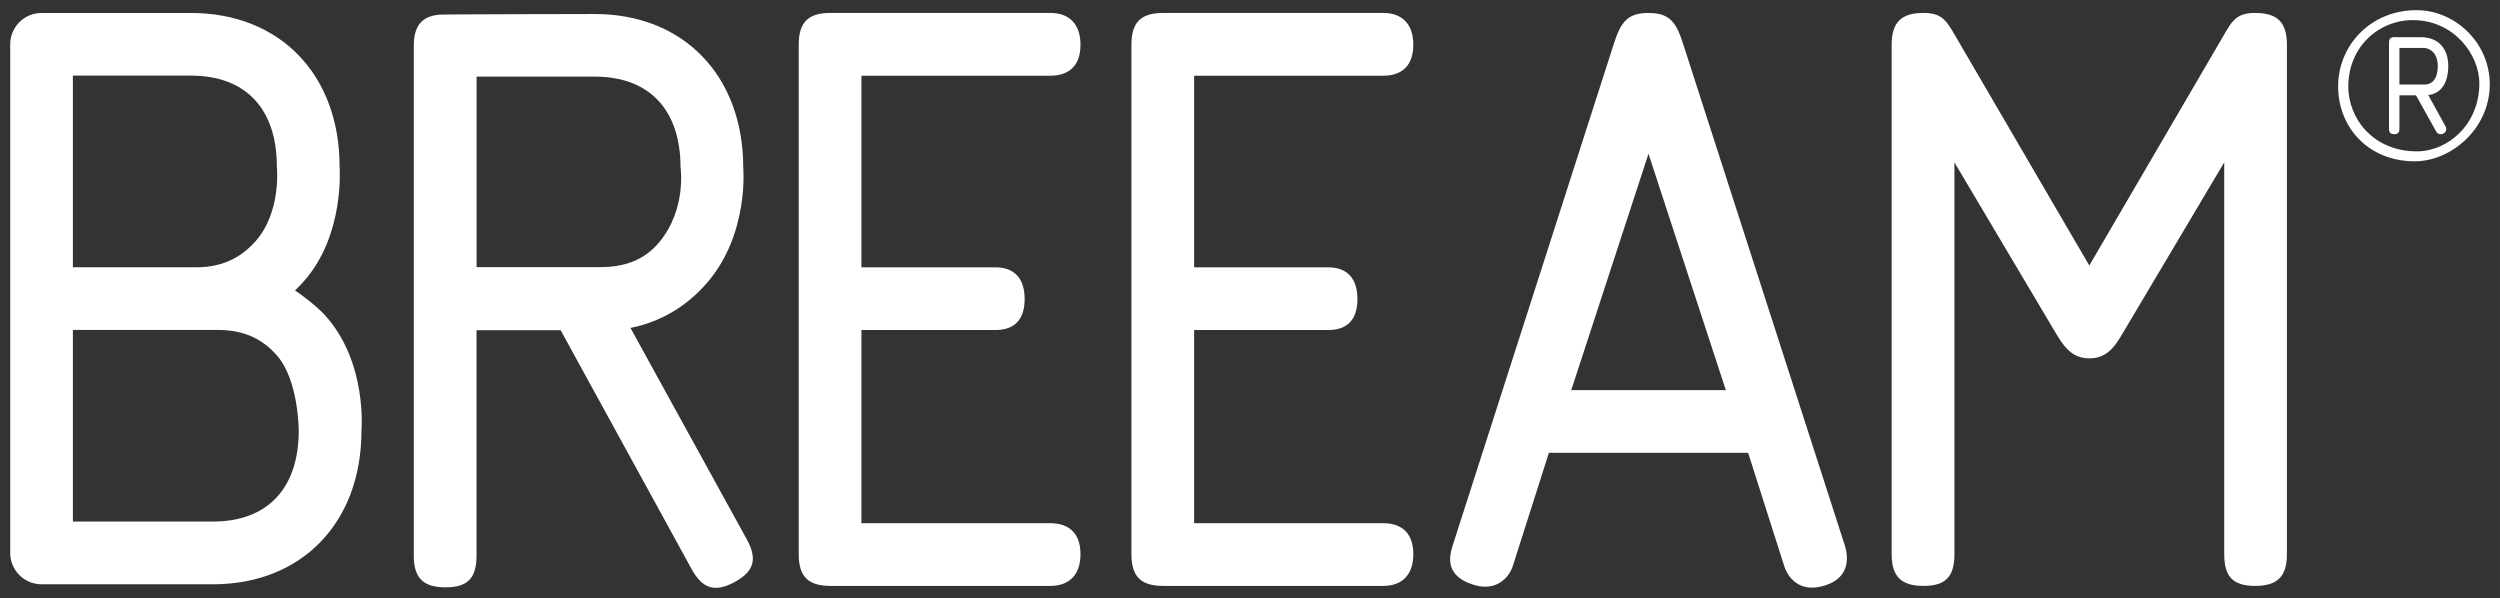 <?xml version="1.0" encoding="UTF-8" standalone="no"?>
<!-- Created with Inkscape (http://www.inkscape.org/) -->
<svg xmlns:dc="http://purl.org/dc/elements/1.1/" xmlns:cc="http://creativecommons.org/ns#" xmlns:rdf="http://www.w3.org/1999/02/22-rdf-syntax-ns#" xmlns:svg="http://www.w3.org/2000/svg" xmlns="http://www.w3.org/2000/svg" xmlns:sodipodi="http://sodipodi.sourceforge.net/DTD/sodipodi-0.dtd" xmlns:inkscape="http://www.inkscape.org/namespaces/inkscape" width="245.367" height="58.695" viewBox="0 0 64.92 15.53" version="1.1" id="svg9518" inkscape:version="0.92.0 r15299" sodipodi:docname="breeam.svg">
  <rect x="0" y="0" width="64.92" height="15.53" fill="#333333" stroke="none"/>
  <defs id="defs9512">
    <clipPath id="clipPath8933">
      <path inkscape:connector-curvature="0" id="path8931" d="m 42.52,729.922 h 182.525 v 83.622 H 42.52 Z"></path>
    </clipPath>
  </defs>
  <g inkscape:label="Layer 1" inkscape:groupmode="layer" id="layer1" transform="translate(97.963,64.46)">
    <g id="g9740" transform="translate(0.265,-0.265)">
      <path d="m -70.952,-62.229 c 0.491,0 0.782,-0.269 0.782,-0.804 0,-0.535 -0.291,-0.826 -0.782,-0.826 h -5.711 c -0.58,0 -0.824,0.245 -0.824,0.826 v 13.228 c 0,0.581 0.244,0.825 0.824,0.825 h 5.711 c 0.491,0 0.782,-0.29 0.782,-0.825 0,-0.534 -0.291,-0.803 -0.782,-0.803 h -4.907 v -5.017 h 3.481 c 0.49,0 0.758,-0.267 0.758,-0.803 0,-0.536 -0.267,-0.825 -0.758,-0.825 h -3.481 v -4.976 z" style="fill:#ffffff;fill-opacity:1;fill-rule:nonzero;stroke:none;stroke-width:0.353" id="path8937" inkscape:connector-curvature="0"></path>
      <path d="m -57.426,-54.063 2.006,-6.139 2.009,6.139 z m 2.899,-9.013 c -0.18,-0.558 -0.357,-0.782 -0.893,-0.782 -0.536,0 -0.713,0.224 -0.894,0.782 l -4.192,13.05 c -0.09,0.288 -0.197,0.778 0.523,1.011 0.631,0.206 0.95,-0.208 1.038,-0.477 l 0.939,-2.945 h 5.173 l 0.939,2.945 c 0.087,0.269 0.382,0.727 1.081,0.493 0.649,-0.218 0.57,-0.764 0.499,-1.008 z" style="fill:#ffffff;fill-opacity:1;fill-rule:nonzero;stroke:none;stroke-width:0.353" id="path8941" inkscape:connector-curvature="0"></path>
      <path d="m -39.667,-63.859 c -0.559,0 -0.623,0.268 -0.958,0.826 l -3.348,5.733 -3.345,-5.733 c -0.335,-0.558 -0.401,-0.826 -0.961,-0.826 -0.578,0 -0.826,0.245 -0.826,0.826 v 13.228 c 0,0.581 0.248,0.825 0.826,0.825 0.581,0 0.804,-0.244 0.804,-0.825 v -10.173 l 2.61,4.396 c 0.202,0.335 0.407,0.693 0.893,0.693 0.488,0 0.694,-0.357 0.891,-0.693 l 2.612,-4.396 v 10.173 c 0,0.581 0.223,0.825 0.802,0.825 0.58,0 0.826,-0.244 0.826,-0.825 v -13.228 c 0,-0.581 -0.245,-0.826 -0.826,-0.826" style="fill:#ffffff;fill-opacity:1;fill-rule:nonzero;stroke:none;stroke-width:0.353" id="path8945" inkscape:connector-curvature="0"></path>
      <path d="m -62.308,-62.229 c 0.492,0 0.781,-0.269 0.781,-0.804 0,-0.535 -0.289,-0.826 -0.781,-0.826 h -5.715 c -0.581,0 -0.824,0.245 -0.824,0.826 v 13.228 c 0,0.581 0.243,0.825 0.824,0.825 h 5.715 c 0.492,0 0.781,-0.29 0.781,-0.825 0,-0.534 -0.289,-0.803 -0.781,-0.803 h -4.911 v -5.017 h 3.483 c 0.49,0 0.758,-0.267 0.758,-0.803 0,-0.536 -0.268,-0.825 -0.758,-0.825 h -3.483 v -4.976 z" style="fill:#ffffff;fill-opacity:1;fill-rule:nonzero;stroke:none;stroke-width:0.353" id="path8949" inkscape:connector-curvature="0"></path>
      <path d="m -85.852,-57.258 v -4.947 h 3.069 c 1.416,0 2.227,0.86 2.227,2.36 0,0 0.164,1.075 -0.553,1.94 -0.382,0.46 -0.891,0.647 -1.538,0.647 z m 3.996,1.579 c 0.782,-0.157 1.456,-0.557 1.986,-1.169 1.102,-1.272 0.942,-2.996 0.942,-2.996 0,-2.384 -1.549,-3.987 -3.855,-3.987 0,0 -3.992,0.006 -4.042,0.017 -0.459,0.046 -0.658,0.295 -0.658,0.815 v 13.232 c 0,0.581 0.244,0.824 0.826,0.824 0.579,0 0.803,-0.244 0.803,-0.824 V -55.62 h 2.184 l 3.405,6.21 c 0.279,0.509 0.612,0.605 1.121,0.326 0.507,-0.28 0.586,-0.602 0.306,-1.11 z" style="fill:#ffffff;fill-opacity:1;fill-rule:nonzero;stroke:none;stroke-width:0.353" id="path8953" inkscape:connector-curvature="0"></path>
      <path d="m -90.471,-53.011 c 0,1.5 -0.813,2.36 -2.228,2.36 h -3.637 v -4.976 h 3.774 c 0.646,0 1.149,0.223 1.537,0.677 0.557,0.653 0.554,1.94 0.554,1.94 m -5.865,-9.221 h 3.07 c 1.416,0 2.227,0.86 2.227,2.36 0,0 0.126,1.174 -0.553,1.94 -0.396,0.447 -0.891,0.677 -1.537,0.677 h -3.207 z m 6.55,6.226 c -0.239,-0.265 -0.704,-0.603 -0.782,-0.646 0.073,-0.072 0.145,-0.146 0.216,-0.224 1.088,-1.209 0.942,-2.996 0.942,-2.996 0,-2.384 -1.549,-3.987 -3.856,-3.987 h -3.883 c -0.45,0 -0.814,0.364 -0.814,0.814 v 13.21 c 0,0.448 0.364,0.812 0.814,0.812 h 4.451 c 2.306,0 3.856,-1.602 3.856,-3.987 0,0 0.162,-1.77 -0.942,-2.995" style="fill:#ffffff;fill-opacity:1;fill-rule:nonzero;stroke:none;stroke-width:0.353" id="path8957" inkscape:connector-curvature="0"></path>
      <path d="m -35.919,-62.95 v 0.951 h 0.641 c 0.233,0 0.355,-0.173 0.355,-0.483 0,-0.332 -0.205,-0.468 -0.364,-0.468 z m 0.559,-0.279 c 0.444,0 0.709,0.287 0.709,0.747 0,0.483 -0.22,0.724 -0.52,0.755 l 0.437,0.791 c 0.016,0.023 0.03,0.046 0.03,0.098 0,0.113 -0.181,0.197 -0.264,0.053 l -0.521,-0.935 h -0.43 v 0.867 c 0,0.097 -0.038,0.143 -0.136,0.143 -0.098,0 -0.135,-0.046 -0.135,-0.143 v -2.234 c 0,-0.098 0.037,-0.143 0.135,-0.143 z m -0.106,2.965 c 0.799,0 1.622,-0.694 1.622,-1.765 0,-0.762 -0.672,-1.644 -1.728,-1.644 -0.876,0 -1.675,0.686 -1.675,1.727 0,0.829 0.649,1.682 1.781,1.682 m -2.045,-1.69 c 0,-1.056 0.837,-1.977 2.037,-1.977 0.99,0 1.901,0.837 1.901,1.924 0,1.155 -1.004,2.001 -1.947,2.001 -1.208,0 -1.991,-0.883 -1.991,-1.947" style="fill:#ffffff;fill-opacity:1;fill-rule:nonzero;stroke:none;stroke-width:0.353" id="path8961" inkscape:connector-curvature="0"></path>
    </g>
  </g>
</svg>
